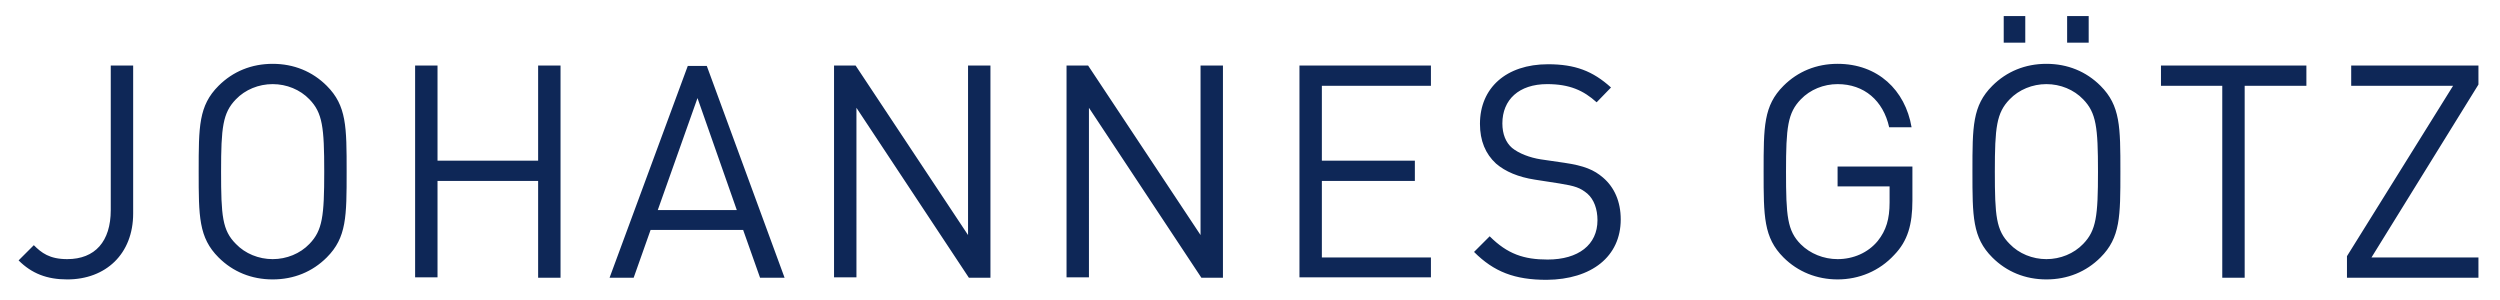 <?xml version="1.0" encoding="utf-8"?>
<!-- Generator: Adobe Illustrator 26.0.1, SVG Export Plug-In . SVG Version: 6.00 Build 0)  -->
<svg version="1.1" id="Ebene_1" xmlns="http://www.w3.org/2000/svg" xmlns:xlink="http://www.w3.org/1999/xlink" x="0px" y="0px"
	 viewBox="0 0 591.4 71" style="enable-background:new 0 0 591.4 71;" xml:space="preserve">
<style type="text/css">
	.st0{fill:#0E2757;}
</style>
<g>
	<path class="st0" d="M586.3,65.7v-4.8H561L586.3,20v-4.5h-30.1v4.8h24.1l-25.1,40.3v5.1C555.2,65.7,586.3,65.7,586.3,65.7z
		 M545.6,20.3v-4.8h-34.4v4.8h14.5v45.4h5.3V20.3H545.6z M496.3,40.6c0,10.5-0.4,13.9-3.5,17.1c-2.2,2.3-5.4,3.6-8.7,3.6
		c-3.3,0-6.5-1.3-8.7-3.6c-3.2-3.2-3.5-6.6-3.5-17.1s0.4-13.9,3.5-17.1c2.2-2.3,5.4-3.6,8.7-3.6c3.3,0,6.5,1.3,8.7,3.6
		C495.9,26.7,496.3,30.1,496.3,40.6 M501.6,40.6c0-10.6,0-15.6-4.7-20.3c-3.4-3.4-7.8-5.2-12.8-5.2s-9.4,1.8-12.8,5.2
		c-4.7,4.7-4.7,9.6-4.7,20.3c0,10.6,0,15.6,4.7,20.3c3.4,3.4,7.8,5.2,12.8,5.2s9.4-1.8,12.8-5.2C501.6,56.2,501.6,51.2,501.6,40.6
		 M479.1,3.8H474v6.3h5.1V3.8z M494.1,3.8H489v6.3h5.1V3.8z M452.4,47.4v-8h-17.7v4.7H447v3.8c0,3.9-0.8,6.6-2.8,9.1
		c-2.3,2.8-5.8,4.3-9.5,4.3c-3.3,0-6.5-1.3-8.7-3.5c-3.2-3.2-3.5-6.7-3.5-17.2s0.4-13.9,3.5-17.1c2.2-2.3,5.4-3.6,8.7-3.6
		c6.3,0,10.8,3.9,12.2,10.2h5.3c-1.5-8.8-8-15-17.5-15c-5,0-9.4,1.8-12.8,5.2c-4.7,4.7-4.7,9.6-4.7,20.3c0,10.6,0,15.6,4.7,20.3
		c3.4,3.4,7.9,5.2,12.8,5.2c5.1,0,9.9-2,13.4-5.8C451.3,57,452.4,53.1,452.4,47.4 M383.4,51.9c0-4.2-1.5-7.6-4.2-9.9
		c-2.1-1.8-4.4-2.8-9.2-3.5l-5.5-0.8c-2.6-0.4-5.2-1.4-6.8-2.7c-1.5-1.3-2.3-3.3-2.3-5.8c0-5.6,3.9-9.3,10.6-9.3
		c5.3,0,8.6,1.5,11.7,4.3l3.4-3.5c-4.3-3.9-8.5-5.5-14.9-5.5c-9.9,0-16.1,5.6-16.1,14.1c0,4,1.3,7.1,3.8,9.4
		c2.2,1.9,5.3,3.2,9.2,3.8l5.8,0.9c3.7,0.6,4.9,1,6.6,2.4c1.6,1.4,2.4,3.7,2.4,6.3c0,5.8-4.5,9.3-11.8,9.3c-5.6,0-9.5-1.3-13.7-5.5
		l-3.7,3.7c4.7,4.7,9.6,6.6,17.2,6.6C376.5,66.1,383.4,60.7,383.4,51.9 M338.5,65.7v-4.8h-25.8V42.8h22V38h-22V20.3h25.8v-4.8h-31.1
		v50.1h31.1V65.7z M289.3,65.7V15.5H284v40.1l-26.6-40.1h-5.1v50.1h5.3V25.5l26.6,40.2H289.3z M234.3,65.7V15.5H229v40.1l-26.6-40.1
		h-5.1v50.1h5.3V25.5l26.6,40.2H234.3z M174.3,49.7h-18.7l9.4-26.5L174.3,49.7z M185.6,65.7l-18.4-50.1h-4.5l-18.5,50.1h5.7l4-11.3
		h21.9l4,11.3H185.6z M132.6,65.7V15.5h-5.3V38h-23.8V15.5h-5.3v50.1h5.3V42.8h23.8v22.9H132.6z M76.7,40.6
		c0,10.5-0.4,13.9-3.5,17.1c-2.2,2.3-5.4,3.6-8.7,3.6c-3.3,0-6.5-1.3-8.7-3.6c-3.2-3.2-3.5-6.6-3.5-17.1s0.4-13.9,3.5-17.1
		c2.2-2.3,5.4-3.6,8.7-3.6c3.3,0,6.5,1.3,8.7,3.6C76.3,26.7,76.7,30.1,76.7,40.6 M82,40.6C82,30,82,25,77.3,20.3
		c-3.4-3.4-7.8-5.2-12.8-5.2s-9.4,1.8-12.8,5.2C47,25,47,29.9,47,40.6c0,10.6,0,15.6,4.7,20.3c3.4,3.4,7.8,5.2,12.8,5.2
		s9.4-1.8,12.8-5.2C82,56.2,82,51.2,82,40.6 M31.5,50.5v-35h-5.3v34.2c0,7.4-3.7,11.6-10.3,11.6c-4.2,0-6.1-1.5-7.9-3.3l-3.6,3.6
		c3.1,3.1,6.7,4.5,11.5,4.5C25,66.1,31.5,60.1,31.5,50.5"/>
</g>
</svg>
